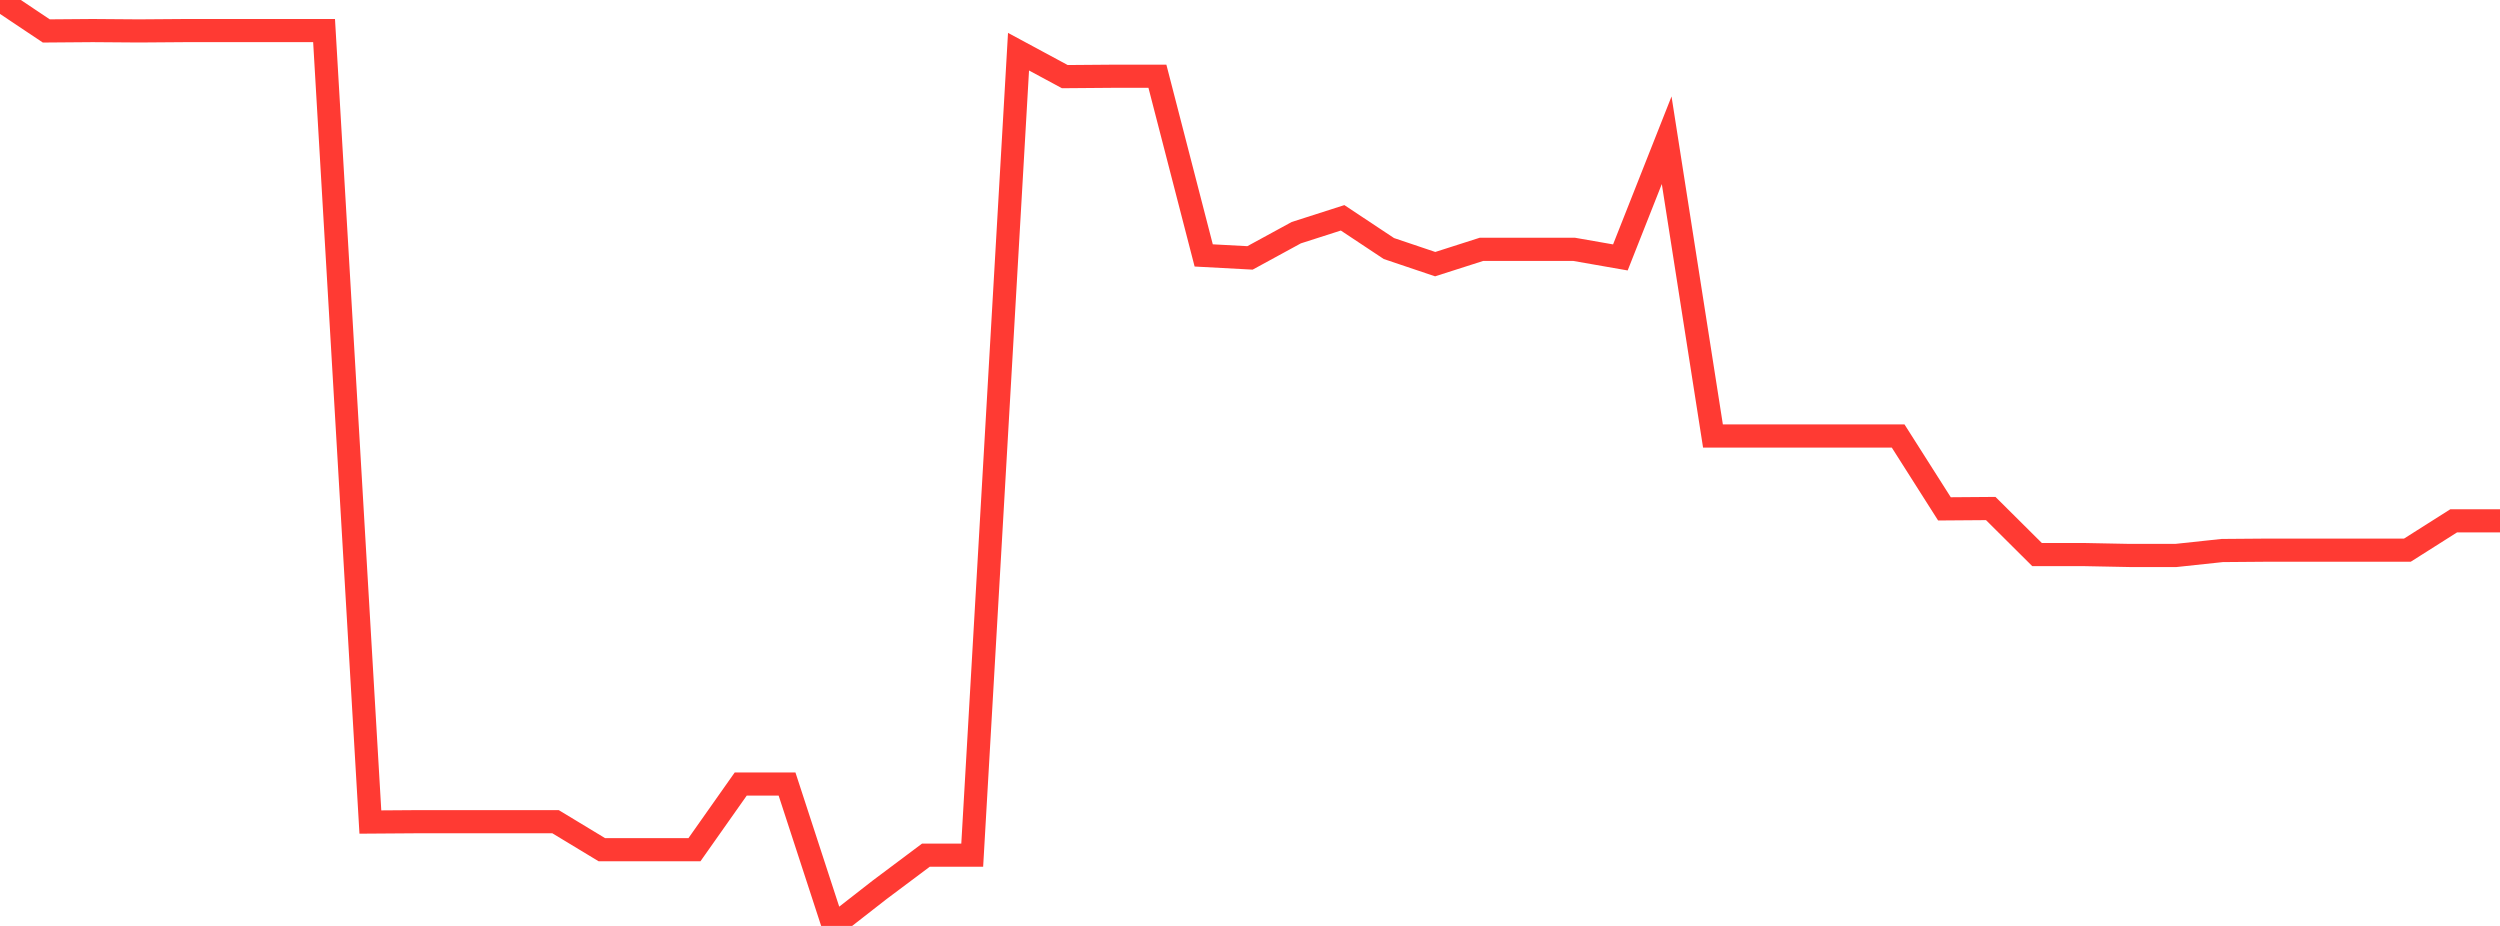 <?xml version="1.0" standalone="no"?>
<!DOCTYPE svg PUBLIC "-//W3C//DTD SVG 1.1//EN" "http://www.w3.org/Graphics/SVG/1.1/DTD/svg11.dtd">

<svg width="135" height="50" viewBox="0 0 135 50" preserveAspectRatio="none" 
  xmlns="http://www.w3.org/2000/svg"
  xmlns:xlink="http://www.w3.org/1999/xlink">


<polyline points="0.0, 0.0 2.5, 1.671 5.0, 1.651 7.5, 1.67 10.0, 1.651 12.5, 1.651 15.0, 1.651 17.5, 1.651 20.0, 44.39 22.5, 44.372 25.0, 44.372 27.5, 44.372 30.0, 44.372 32.5, 45.884 35.0, 45.884 37.5, 45.884 40.0, 42.337 42.5, 42.337 45.0, 50.0 47.5, 48.05 50.0, 46.178 52.5, 46.178 55.0, 2.791 57.5, 4.138 60.0, 4.118 62.5, 4.116 65.0, 13.793 67.5, 13.927 70.0, 12.564 72.5, 11.762 75.0, 13.421 77.5, 14.264 80.0, 13.464 82.5, 13.464 85.0, 13.464 87.5, 13.901 90.0, 7.573 92.5, 23.544 95.0, 23.544 97.5, 23.544 100.0, 23.544 102.5, 23.544 105.0, 27.479 107.5, 27.46 110.0, 29.946 112.5, 29.946 115.0, 29.995 117.5, 29.995 120.0, 29.728 122.5, 29.708 125.0, 29.708 127.5, 29.708 130.0, 29.708 132.5, 28.124 135.0, 28.124" fill="none" stroke="#ff3a33" stroke-width="1.25"/>

</svg>